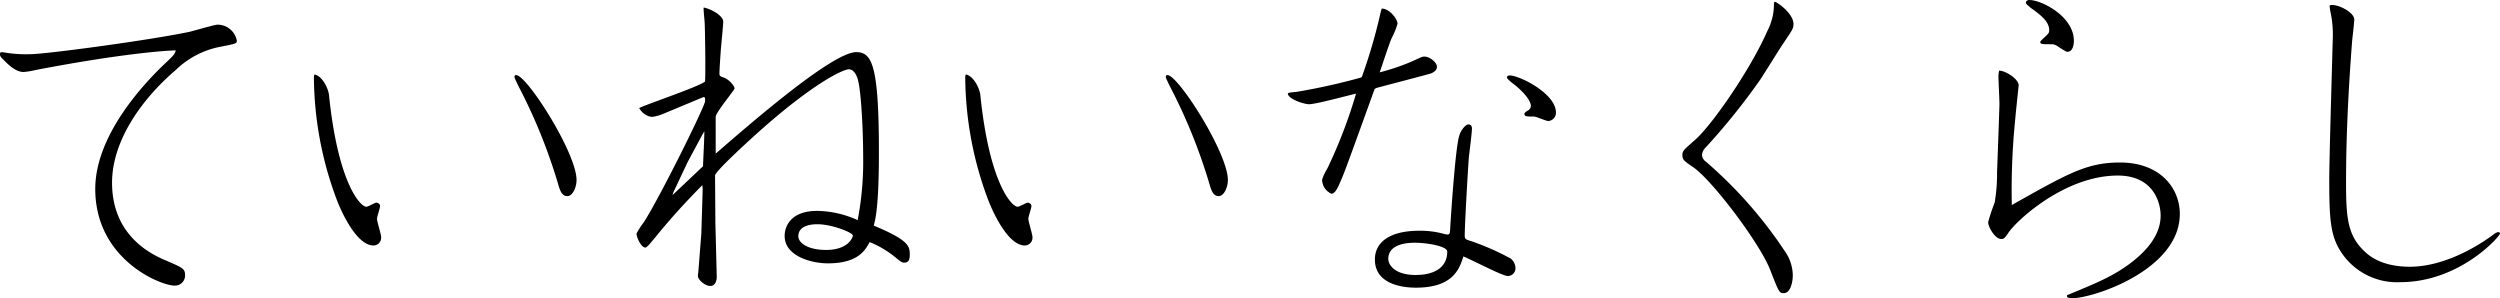 <svg xmlns="http://www.w3.org/2000/svg" width="445.615" height="53.168" viewBox="0 0 445.615 53.168">
  <g id="title" transform="translate(-462.192 -452.38)">
    <g id="グループ_9518" data-name="グループ 9518" transform="translate(372.937 367.434)">
      <path id="パス_3990" data-name="パス 3990" d="M89.668,92.611a23,23,0,0,0,5.01.368c2.751,0,21.328-2.506,28.3-3.973.794-.182,4.522-1.284,5.012-1.284a3.485,3.485,0,0,1,3.484,2.873c0,.488-.306.55-2.812,1.038a15.6,15.6,0,0,0-8.067,4.156c-5.806,4.951-11.367,12.407-11.367,20.106,0,7.273,4.157,11.551,9.351,13.751,3.238,1.406,3.666,1.528,3.666,2.75a1.807,1.807,0,0,1-1.894,1.834c-2.444,0-14.117-4.645-14.117-17.234,0-9.717,8.923-19.067,12.711-22.612,1.284-1.222,1.406-1.344,1.65-2.078-1.16,0-8.983.428-24.934,3.484a14.924,14.924,0,0,1-2.2.368c-1.528,0-2.994-1.59-3.728-2.324-.428-.426-.55-.61-.428-1.16Z" transform="translate(0 1.624)"/>
      <path id="パス_3991" data-name="パス 3991" d="M127.248,96.98c1.59,15.645,5.562,19.923,6.661,19.923.306,0,1.528-.732,1.772-.732.122,0,.672.122.672.61,0,.368-.55,1.9-.55,2.262,0,.49.734,2.75.734,3.24a1.382,1.382,0,0,1-1.344,1.526c-3.178,0-5.928-6.538-6.478-7.944a62.906,62.906,0,0,1-4.156-21.94,1.1,1.1,0,0,1,.122-.61C126.148,93.68,127.126,95.88,127.248,96.98Zm42.474,18.029c-.979,0-1.284-1.1-1.468-1.588a97.457,97.457,0,0,0-7.272-18.09c-.612-1.282-.672-1.406-.672-1.588s.06-.306.306-.306c1.894,0,10.755,13.873,10.755,18.7C171.372,113.42,170.7,115.008,169.722,115.008Z" transform="translate(20.65 4.895)"/>
      <path id="パス_3992" data-name="パス 3992" d="M174.956,111.829c5.928-5.134,20.777-18.09,25.056-18.09,2.812,0,4.034,2.384,4.034,17.846,0,9.655-.612,11.917-.916,13.077,6.294,2.628,6.416,3.668,6.416,5.194,0,.612-.062,1.407-.978,1.407-.366,0-.488-.062-1.406-.8A17.777,17.777,0,0,0,202.4,127.6c-.8,1.466-2.078,3.79-7.455,3.79-2.812,0-7.7-1.224-7.7-4.889,0-1.59.978-4.462,5.806-4.462a17.985,17.985,0,0,1,7.211,1.65,55.785,55.785,0,0,0,.978-11.489c0-3.91-.306-11.123-.916-13.445-.184-.732-.674-1.956-1.65-1.956-.856,0-5.745,2.078-15.4,10.573-1.712,1.528-8.435,7.578-8.435,8.373l.062,8.555.244,9.472c0,.674-.244,1.651-1.16,1.651s-2.2-1.1-2.2-1.772c0-.184.122-1.1.122-1.346l.488-6.234.244-7.883-.06-.734a119.916,119.916,0,0,0-8.433,9.351c-.428.488-1.406,1.772-1.712,1.772-.794,0-1.59-1.834-1.59-2.506a14.016,14.016,0,0,1,1.224-1.9c2.81-4.276,11-20.839,11-21.694,0-.55,0-.856-.428-.672L165.6,104.74a7.629,7.629,0,0,1-2.016.55,2.988,2.988,0,0,1-2.262-1.59c1.834-.856,10.267-3.666,11.733-4.706.122-1.4,0-9.411-.06-10.327,0-.488-.246-2.506-.184-2.872,1.162.182,3.484,1.4,3.484,2.506,0,.672-.366,4.278-.428,5.072-.06.916-.244,3.422-.244,4.156,0,.428.062.49.732.734.856.244,1.956,1.466,1.956,1.956,0,.3-3.36,4.276-3.36,5.072Zm-2.323-3.484-2.688,5.012-2.568,5.438-.122.428c.856-.794,4.645-4.4,5.439-5.132.122-3.24.184-3.607.244-6.234Zm22,20.656c3.91,0,4.766-2.2,4.766-2.568,0-.55-3.79-2.016-6.294-2.016-.55,0-3.422,0-3.422,2.138C189.684,127.718,191.334,129,194.634,129Z" transform="translate(41.87 0.497)"/>
      <path id="パス_3993" data-name="パス 3993" d="M200.5,96.98c1.59,15.645,5.562,19.923,6.661,19.923.306,0,1.528-.732,1.772-.732.122,0,.672.122.672.61,0,.368-.55,1.9-.55,2.262,0,.49.734,2.75.734,3.24a1.382,1.382,0,0,1-1.344,1.526c-3.178,0-5.928-6.538-6.478-7.944a62.9,62.9,0,0,1-4.156-21.94,1.1,1.1,0,0,1,.122-.61C199.4,93.68,200.376,95.88,200.5,96.98Zm42.474,18.029c-.979,0-1.284-1.1-1.468-1.588a97.459,97.459,0,0,0-7.272-18.09c-.612-1.282-.672-1.406-.672-1.588s.06-.306.306-.306c1.894,0,10.755,13.873,10.755,18.7C244.622,113.42,243.949,115.008,242.972,115.008Z" transform="translate(63.496 4.895)"/>
      <path id="パス_3994" data-name="パス 3994" d="M247.289,98.073a96.08,96.08,0,0,0,3.176-10.757,12.177,12.177,0,0,1,.368-1.406c1.406,0,2.81,1.9,2.81,2.69a13.223,13.223,0,0,1-1.038,2.566c-.428.918-1.834,5.257-2.14,6.111a38.13,38.13,0,0,0,5.623-1.894c1.772-.8,1.956-.916,2.322-.916.978,0,2.262,1.038,2.262,1.834,0,.61-.612.976-1.04,1.16-.732.244-8.311,2.2-9.839,2.628l-.244.184c-5.256,14.605-5.623,15.461-5.989,16.255-.61,1.406-1.038,2.384-1.712,2.384a2.81,2.81,0,0,1-1.65-2.506,8.3,8.3,0,0,1,.918-1.956,87.81,87.81,0,0,0,5.134-13.383c-1.344.306-7.15,1.894-8.373,1.894-.916,0-3.728-.916-3.79-1.894.124-.184.306-.184,1.529-.306a111.7,111.7,0,0,0,11.549-2.566Zm9.655,37.583c-.978,0-7.335,0-7.335-5.012,0-3.238,2.873-5.132,7.883-5.132a15.819,15.819,0,0,1,4.157.488,5.513,5.513,0,0,0,.856.184c.488,0,.488-.184.548-1.528.184-2.812.918-13.995,1.59-16.073.244-.856,1.038-2.018,1.65-2.018.184,0,.612.062.612.734,0,.856-.49,4.462-.55,5.194-.184,2.262-.734,12.1-.734,13.813,0,.734.122.734,1.284,1.1a46.826,46.826,0,0,1,6.906,3.056,2.28,2.28,0,0,1,.856,1.71,1.376,1.376,0,0,1-1.406,1.407c-.916,0-6.6-3-7.883-3.485C264.706,132.234,263.6,135.656,256.945,135.656Zm-.062-2.26c3.24,0,5.623-1.284,5.623-4.156,0-1.04-3.851-1.59-5.745-1.59-.794,0-4.767,0-4.767,2.872C251.993,131.684,253.277,133.4,256.883,133.4Zm16.745-35.569c1.772,0,8.251,3.24,8.251,6.6a1.475,1.475,0,0,1-1.344,1.529c-.428,0-2.14-.8-2.568-.8-1.284,0-1.712,0-1.712-.488,0-.184.428-.488.672-.61a1.016,1.016,0,0,0,.49-.8c0-.366-.306-1.65-2.934-3.79-.306-.182-1.344-1.038-1.344-1.282C273.14,97.889,273.506,97.827,273.628,97.827Z" transform="translate(84.716 0.564)"/>
      <path id="パス_3995" data-name="パス 3995" d="M294.964,85.139c.856.366,3.3,2.262,3.3,3.973,0,.794-.184,1.038-1.834,3.482-.672.978-3.422,5.439-4.034,6.356a117.719,117.719,0,0,1-9.777,12.163,2.19,2.19,0,0,0-.672,1.344,1.582,1.582,0,0,0,.672,1.162,77.819,77.819,0,0,1,14.117,16.011,7.636,7.636,0,0,1,1.406,4.217c0,1.466-.49,3.238-1.59,3.238-.794,0-.854-.06-2.444-4.156-1.894-4.828-10.329-15.951-13.689-18.273-1.59-1.1-1.956-1.284-1.956-2.2,0-.734.244-.916,2.262-2.69,3.116-2.75,9.961-12.711,12.893-19.433a10.362,10.362,0,0,0,1.162-5.012Z" transform="translate(110.672 0.113)"/>
      <path id="パス_3996" data-name="パス 3996" d="M326.907,137.566c5.623-2.324,7.944-3.3,10.939-5.439,3.362-2.444,5.745-5.378,5.745-8.739,0-2.506-1.407-7.15-7.639-7.15-9.473,0-18.089,8.067-19.5,10.205-.672,1.038-.854,1.1-1.284,1.1-1.1,0-2.32-2.14-2.32-3a33.324,33.324,0,0,1,1.16-3.482,30.633,30.633,0,0,0,.428-5.5c.062-1.344.428-11.733.428-12.039,0-.794-.184-4.278-.184-5.01a6.2,6.2,0,0,1,.122-.979c1.1,0,3.484,1.468,3.484,2.629,0,.122-.548,5.132-.612,6.05a126.172,126.172,0,0,0-.61,15.279c10.205-5.745,13.445-7.579,19.311-7.579,7.091,0,10.635,4.523,10.635,9.167,0,9.961-15.4,15.033-19.251,15.033a1.414,1.414,0,0,1-.856-.242Zm-6.722-52.62c2.2,0,7.944,2.934,7.944,7.273,0,.672-.182,1.956-1.16,1.956-.184,0-.307-.062-1.65-.918a1.958,1.958,0,0,0-1.04-.426c-1.956,0-2.138,0-2.138-.428,0-.124.55-.612.672-.734.794-.734.916-.856.916-1.344,0-1.59-1.588-2.751-3.362-4.034-.244-.246-.794-.612-.794-.856C319.574,85.07,319.94,84.946,320.185,84.946Z" transform="translate(130.787 0)"/>
      <path id="パス_3997" data-name="パス 3997" d="M355.672,88.1c0,.428-.3,3.056-.366,3.606-.368,4.829-1.1,14.729-1.1,25.362,0,6.417.244,9.655,3.545,12.589,2.444,2.2,5.866,2.506,7.822,2.506,5.256,0,10.879-2.75,14.913-5.744a2.033,2.033,0,0,1,.794-.428c.244,0,.366.122.366.244,0,.488-7.151,8.677-17.784,8.677a11.91,11.91,0,0,1-10.51-5.316c-1.957-2.934-2.14-5.989-2.14-13.017,0-3.912.612-24.078.612-24.69a19.716,19.716,0,0,0-.307-4.706,13.9,13.9,0,0,1-.244-1.406.318.318,0,0,1,.122-.244C352.74,85.289,355.672,86.818,355.672,88.1Z" transform="translate(153.225 0.329)"/>
    </g>
  </g>
</svg>
